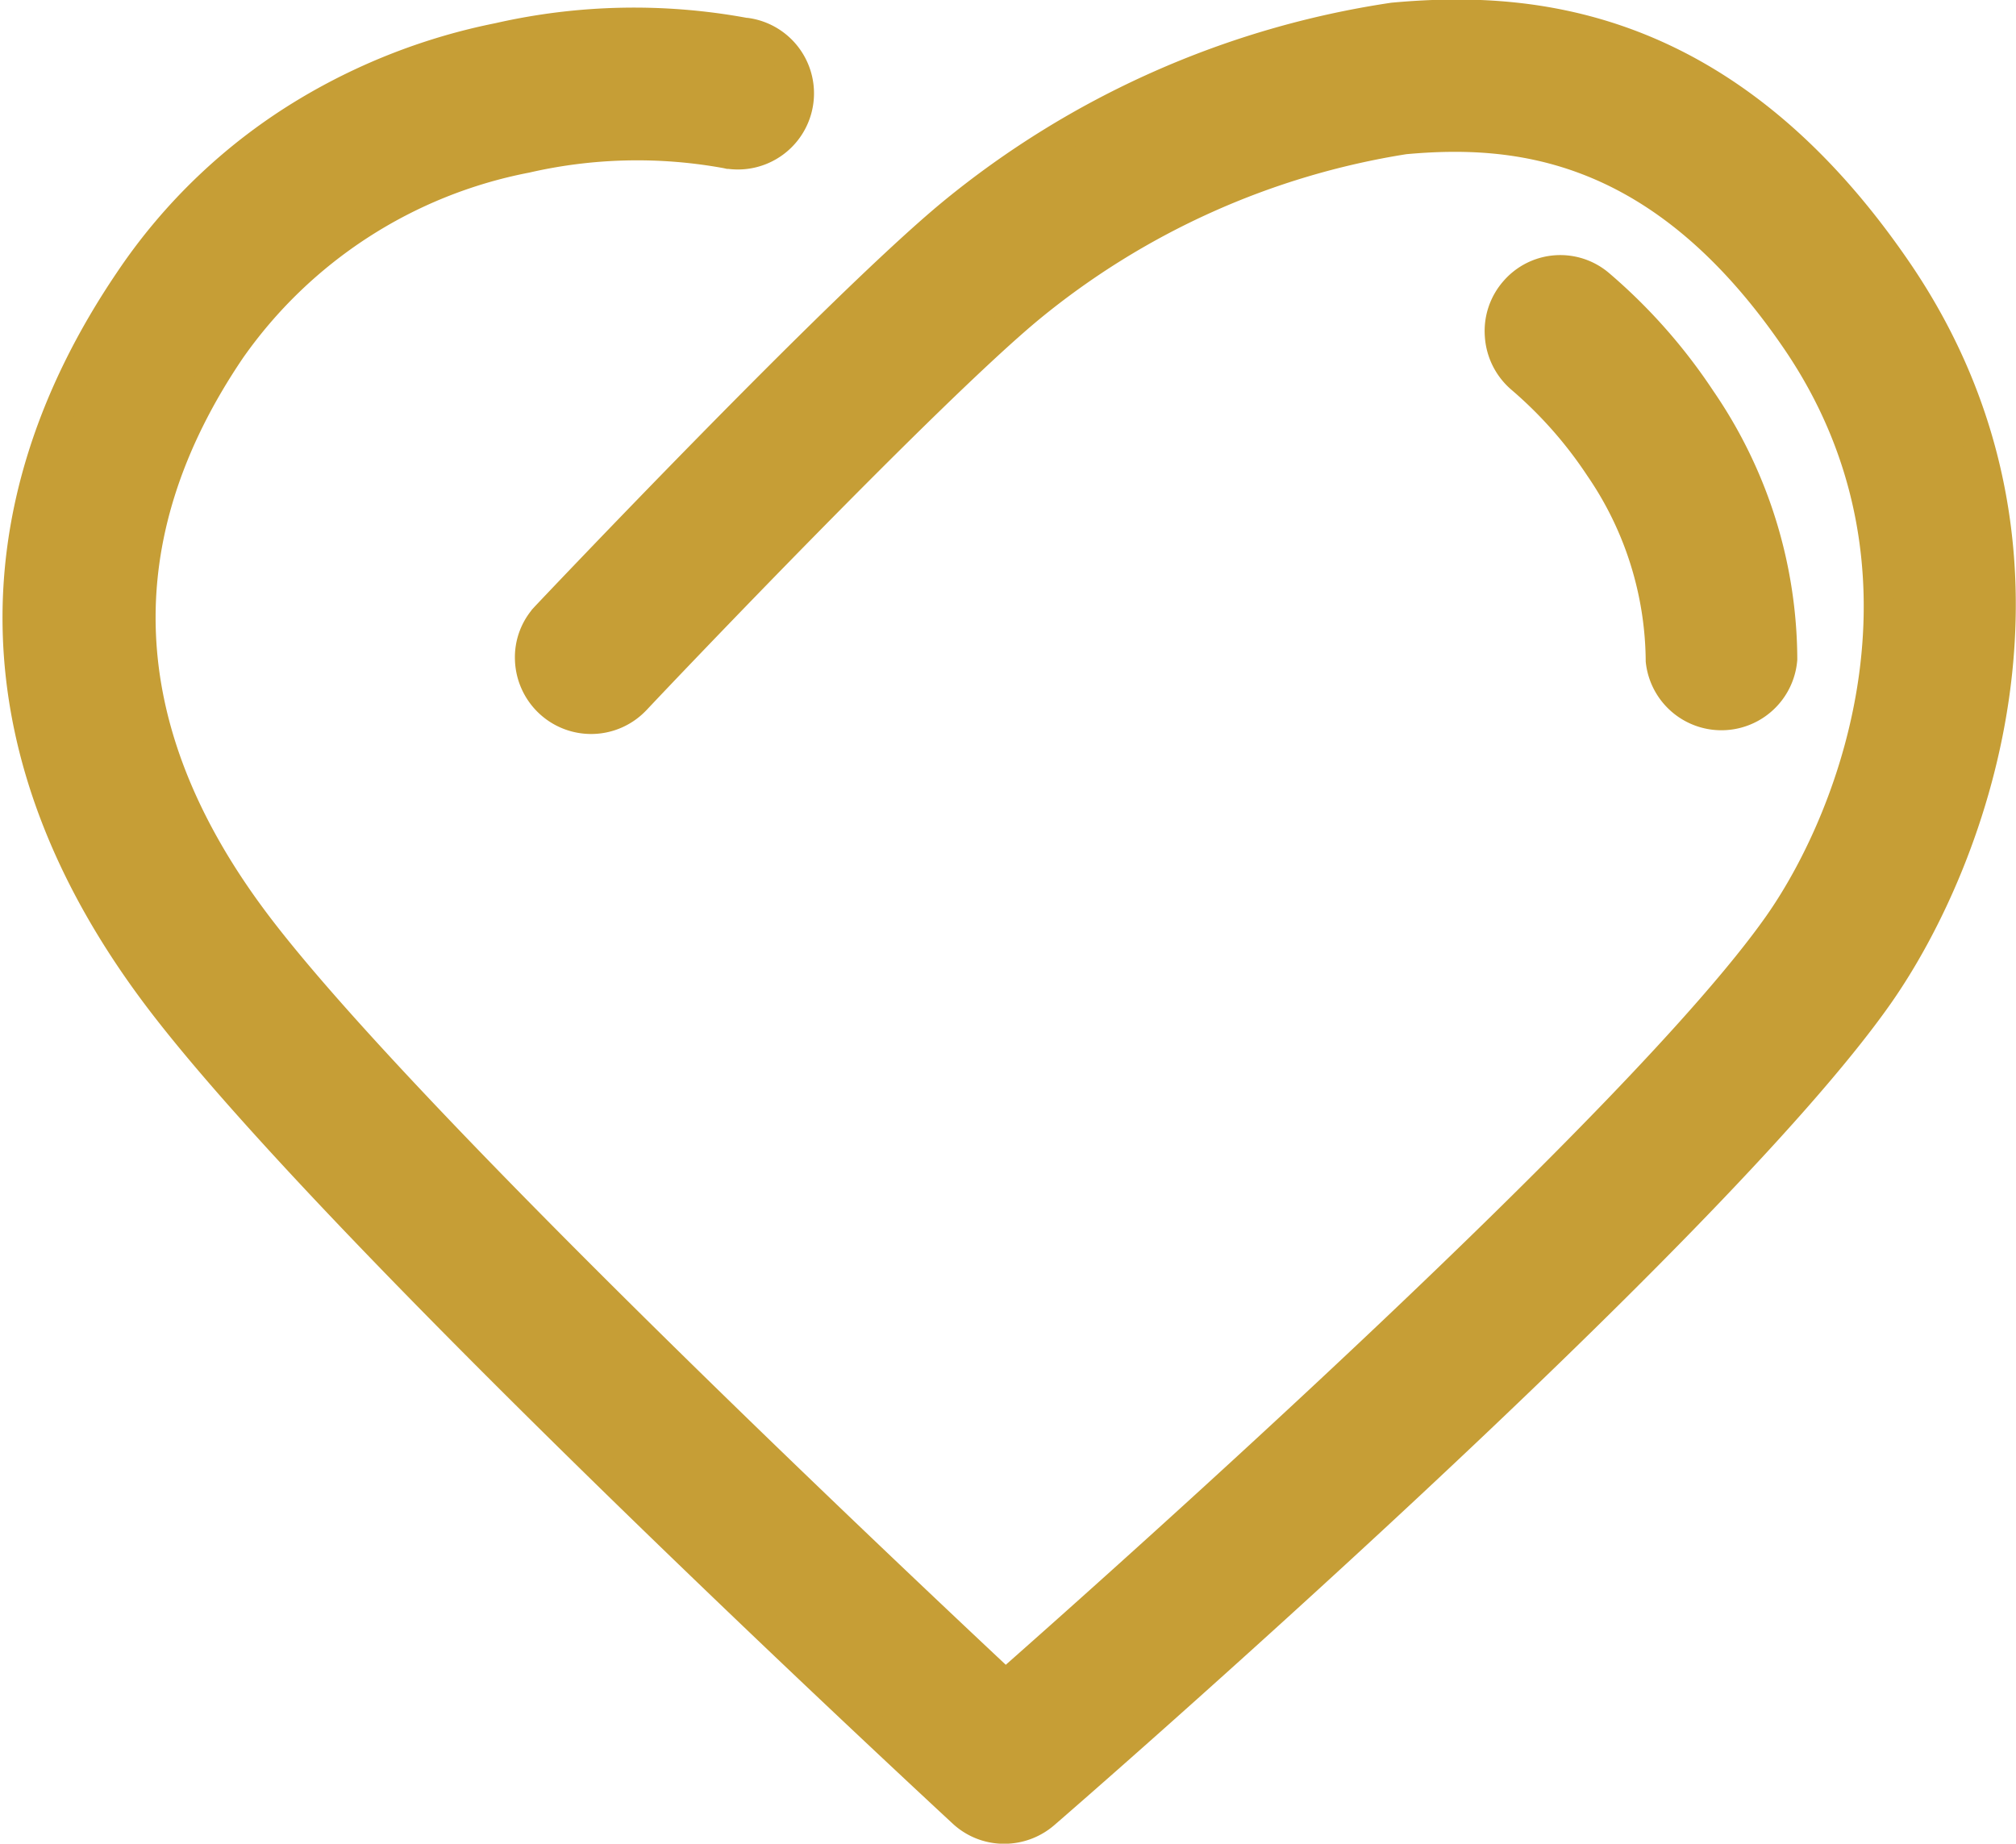 <svg xmlns="http://www.w3.org/2000/svg" width="33.129" height="30.301" viewBox="0 0 33.129 30.301">
  <g id="服务" transform="translate(-118.167 -152.224)">
    <path id="Path_15791" data-name="Path 15791" d="M149.36,156.706c-2.838-4.176-6.093-4.391-8.3-4.189a14.851,14.851,0,0,0-7.249,3.222c-1.855,1.533-6.609,6.555-6.659,6.609a.977.977,0,0,0-.273.715,1.008,1.008,0,0,0,.314.7,1,1,0,0,0,1.413-.037l.012-.012c.487-.52,4.825-5.077,6.469-6.436a12.857,12.857,0,0,1,6.159-2.768c1.842-.169,4.238.058,6.456,3.321,2.495,3.676.983,7.757-.306,9.592-2.255,3.21-10.653,10.69-12.706,12.5-1.966-1.842-10.009-9.418-12.359-12.57-2.342-3.135-2.47-6.3-.376-9.389a7.72,7.72,0,0,1,4.858-3.148,8.159,8.159,0,0,1,3.292-.074l.037.008h.012a1,1,0,0,0,.277-1.983s-.012,0-.017,0a10.023,10.023,0,0,0-4.056.083,9.882,9.882,0,0,0-3.135,1.21,9.231,9.231,0,0,0-2.929,2.784c-2.586,3.821-2.437,7.869.43,11.706,2.776,3.718,12.2,12.471,13.264,13.458a.991.991,0,0,0,.682.269,1.009,1.009,0,0,0,.657-.244c.446-.384,10.93-9.5,13.706-13.458C150.616,166.318,152.466,161.287,149.36,156.706Z" transform="translate(0 0)" fill="#c69e36" stroke="#c69e36" stroke-width="0.5"/>
    <path id="Path_15792" data-name="Path 15792" d="M708.192,255.957a7,7,0,0,1,1.293,1.466,5.688,5.688,0,0,1,1,3.177,1,1,0,0,0,1.991-.029,7.582,7.582,0,0,0-1.338-4.267,9.007,9.007,0,0,0-1.665-1.884.985.985,0,0,0-1.384.1l0,0a.993.993,0,0,0-.248.735A1.006,1.006,0,0,0,708.192,255.957Z" transform="translate(-565.024 -97.516)" fill="#c69e36" stroke="#c69e36" stroke-width="0.5"/>
  </g>
</svg>
